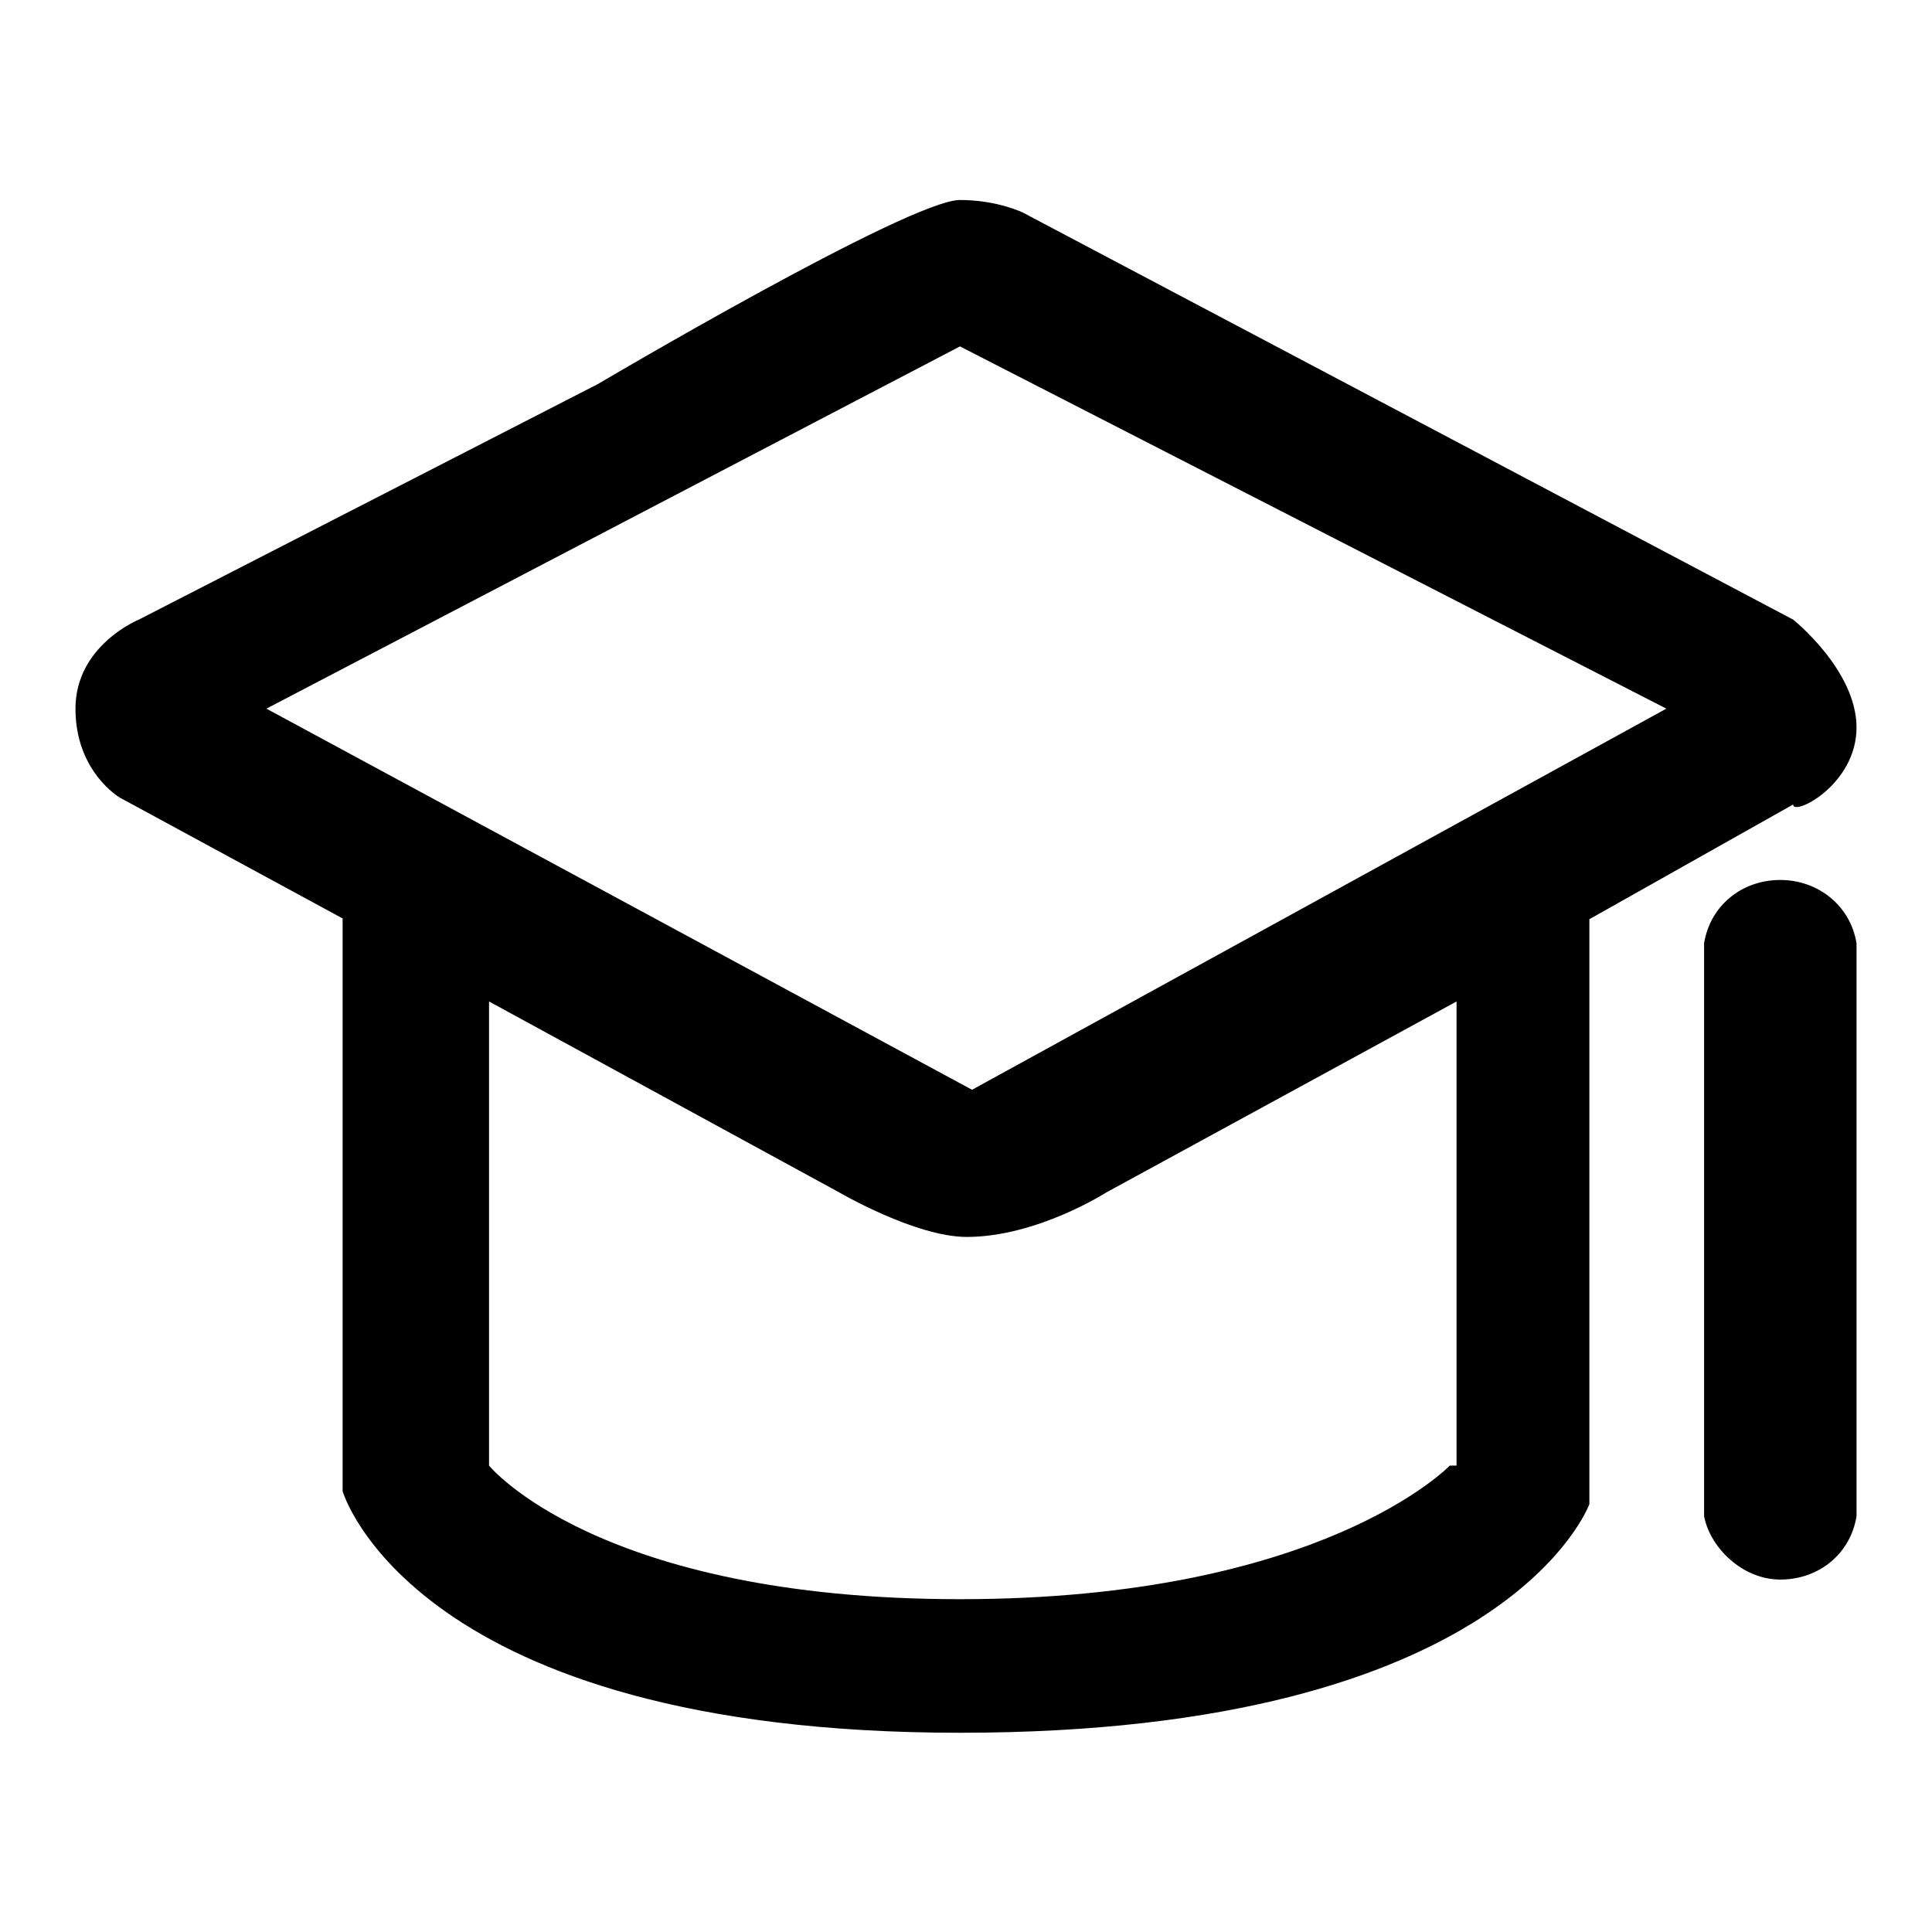 <?xml version="1.0" encoding="utf-8"?>
<!-- Svg Vector Icons : http://www.onlinewebfonts.com/icon -->
<!DOCTYPE svg PUBLIC "-//W3C//DTD SVG 1.1//EN" "http://www.w3.org/Graphics/SVG/1.1/DTD/svg11.dtd">
<svg version="1.1" xmlns="http://www.w3.org/2000/svg" xmlns:xlink="http://www.w3.org/1999/xlink" x="0px" y="0px" viewBox="0 0 256 256" enable-background="new 0 0 256 256" xml:space="preserve">
<g><g><path fill="#000000" d="M246,96.4c0-7.6-8.4-14.3-8.4-14.3l-102-53.9c0,0-3.4-1.7-8.4-1.7c-6.7,0-48,24.4-48,24.4L18.4,82.1c0,0-8.4,3.4-8.4,11.8c0,8.4,5.9,11.8,5.9,11.8l29.5,16l0,0l0,0v75.9c0,0,9.3,32,81.8,32c72.5,0,83.4-30.3,83.4-30.3v-77.5l27-15.2C237.6,108.2,246,104,246,96.4z M192.1,194.2c0,0-16.9,17.7-64.9,17.7c-48,0-62.4-17.7-62.4-17.7v-61.5l46.4,25.3c0,0,10.1,5.9,16.9,5.9c9.3,0,18.5-5.9,18.5-5.9l46.4-25.3v61.5L192.1,194.2L192.1,194.2z M128.8,144.4L35.3,93.9l91.9-48l93.6,48L128.8,144.4z"/><path fill="#000000" d="M235.9,116.6c-5.1,0-9.3,3.4-10.1,8.4l0,0v75.9l0,0c0.8,4.2,5.1,8.4,10.1,8.4c5.1,0,9.3-3.4,10.1-8.4l0,0V125l0,0C245.2,120,240.9,116.6,235.9,116.6z"/></g></g>
</svg>